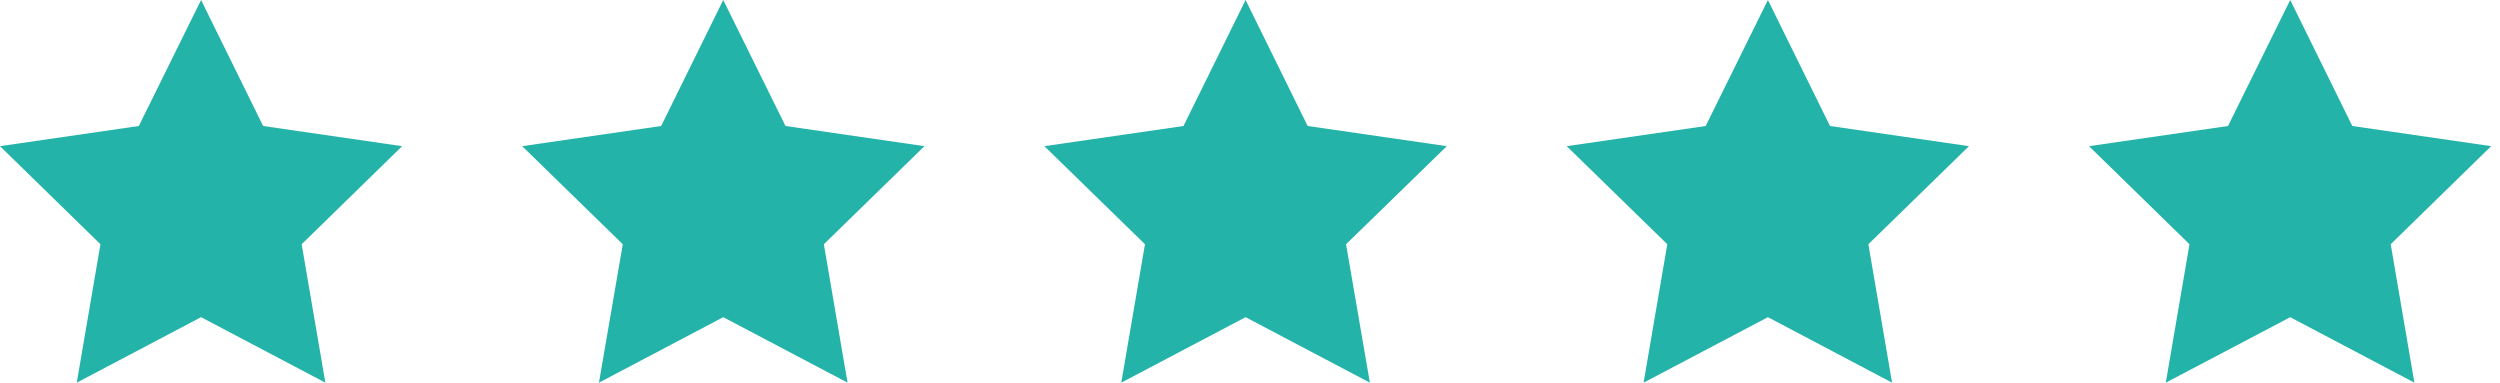 <svg xmlns="http://www.w3.org/2000/svg" width="98" height="15" viewBox="0 0 98 15" fill="none"><path d="M10.315 4.939L7.882 0L5.442 4.939L0 5.73L3.938 9.574L3.009 15L7.881 12.433L12.754 15L11.825 9.574L15.763 5.73L10.315 4.939Z" fill="#23B3A8"></path><path d="M30.791 4.939L28.351 0L25.918 4.939L20.47 5.73L24.413 9.574L23.479 15L28.351 12.433L33.224 15L32.295 9.574L36.238 5.73L30.791 4.939Z" fill="#23B3A8"></path><path d="M51.26 4.939L48.827 0L46.393 4.939L40.94 5.73L44.883 9.574L43.954 15L48.827 12.433L53.699 15L52.765 9.574L56.714 5.73L51.26 4.939Z" fill="#23B3A8"></path><path d="M71.736 4.939L69.302 0L66.863 4.939L61.415 5.73L65.358 9.574L64.429 15L69.302 12.433L74.169 15L73.24 9.574L77.183 5.73L71.736 4.939Z" fill="#23B3A8"></path><path d="M89.777 0L87.338 4.939L81.89 5.73L85.828 9.574L84.899 15L89.777 12.434L94.644 15L93.715 9.574L97.653 5.73L92.21 4.939L89.777 0Z" fill="#23B3A8"></path></svg>